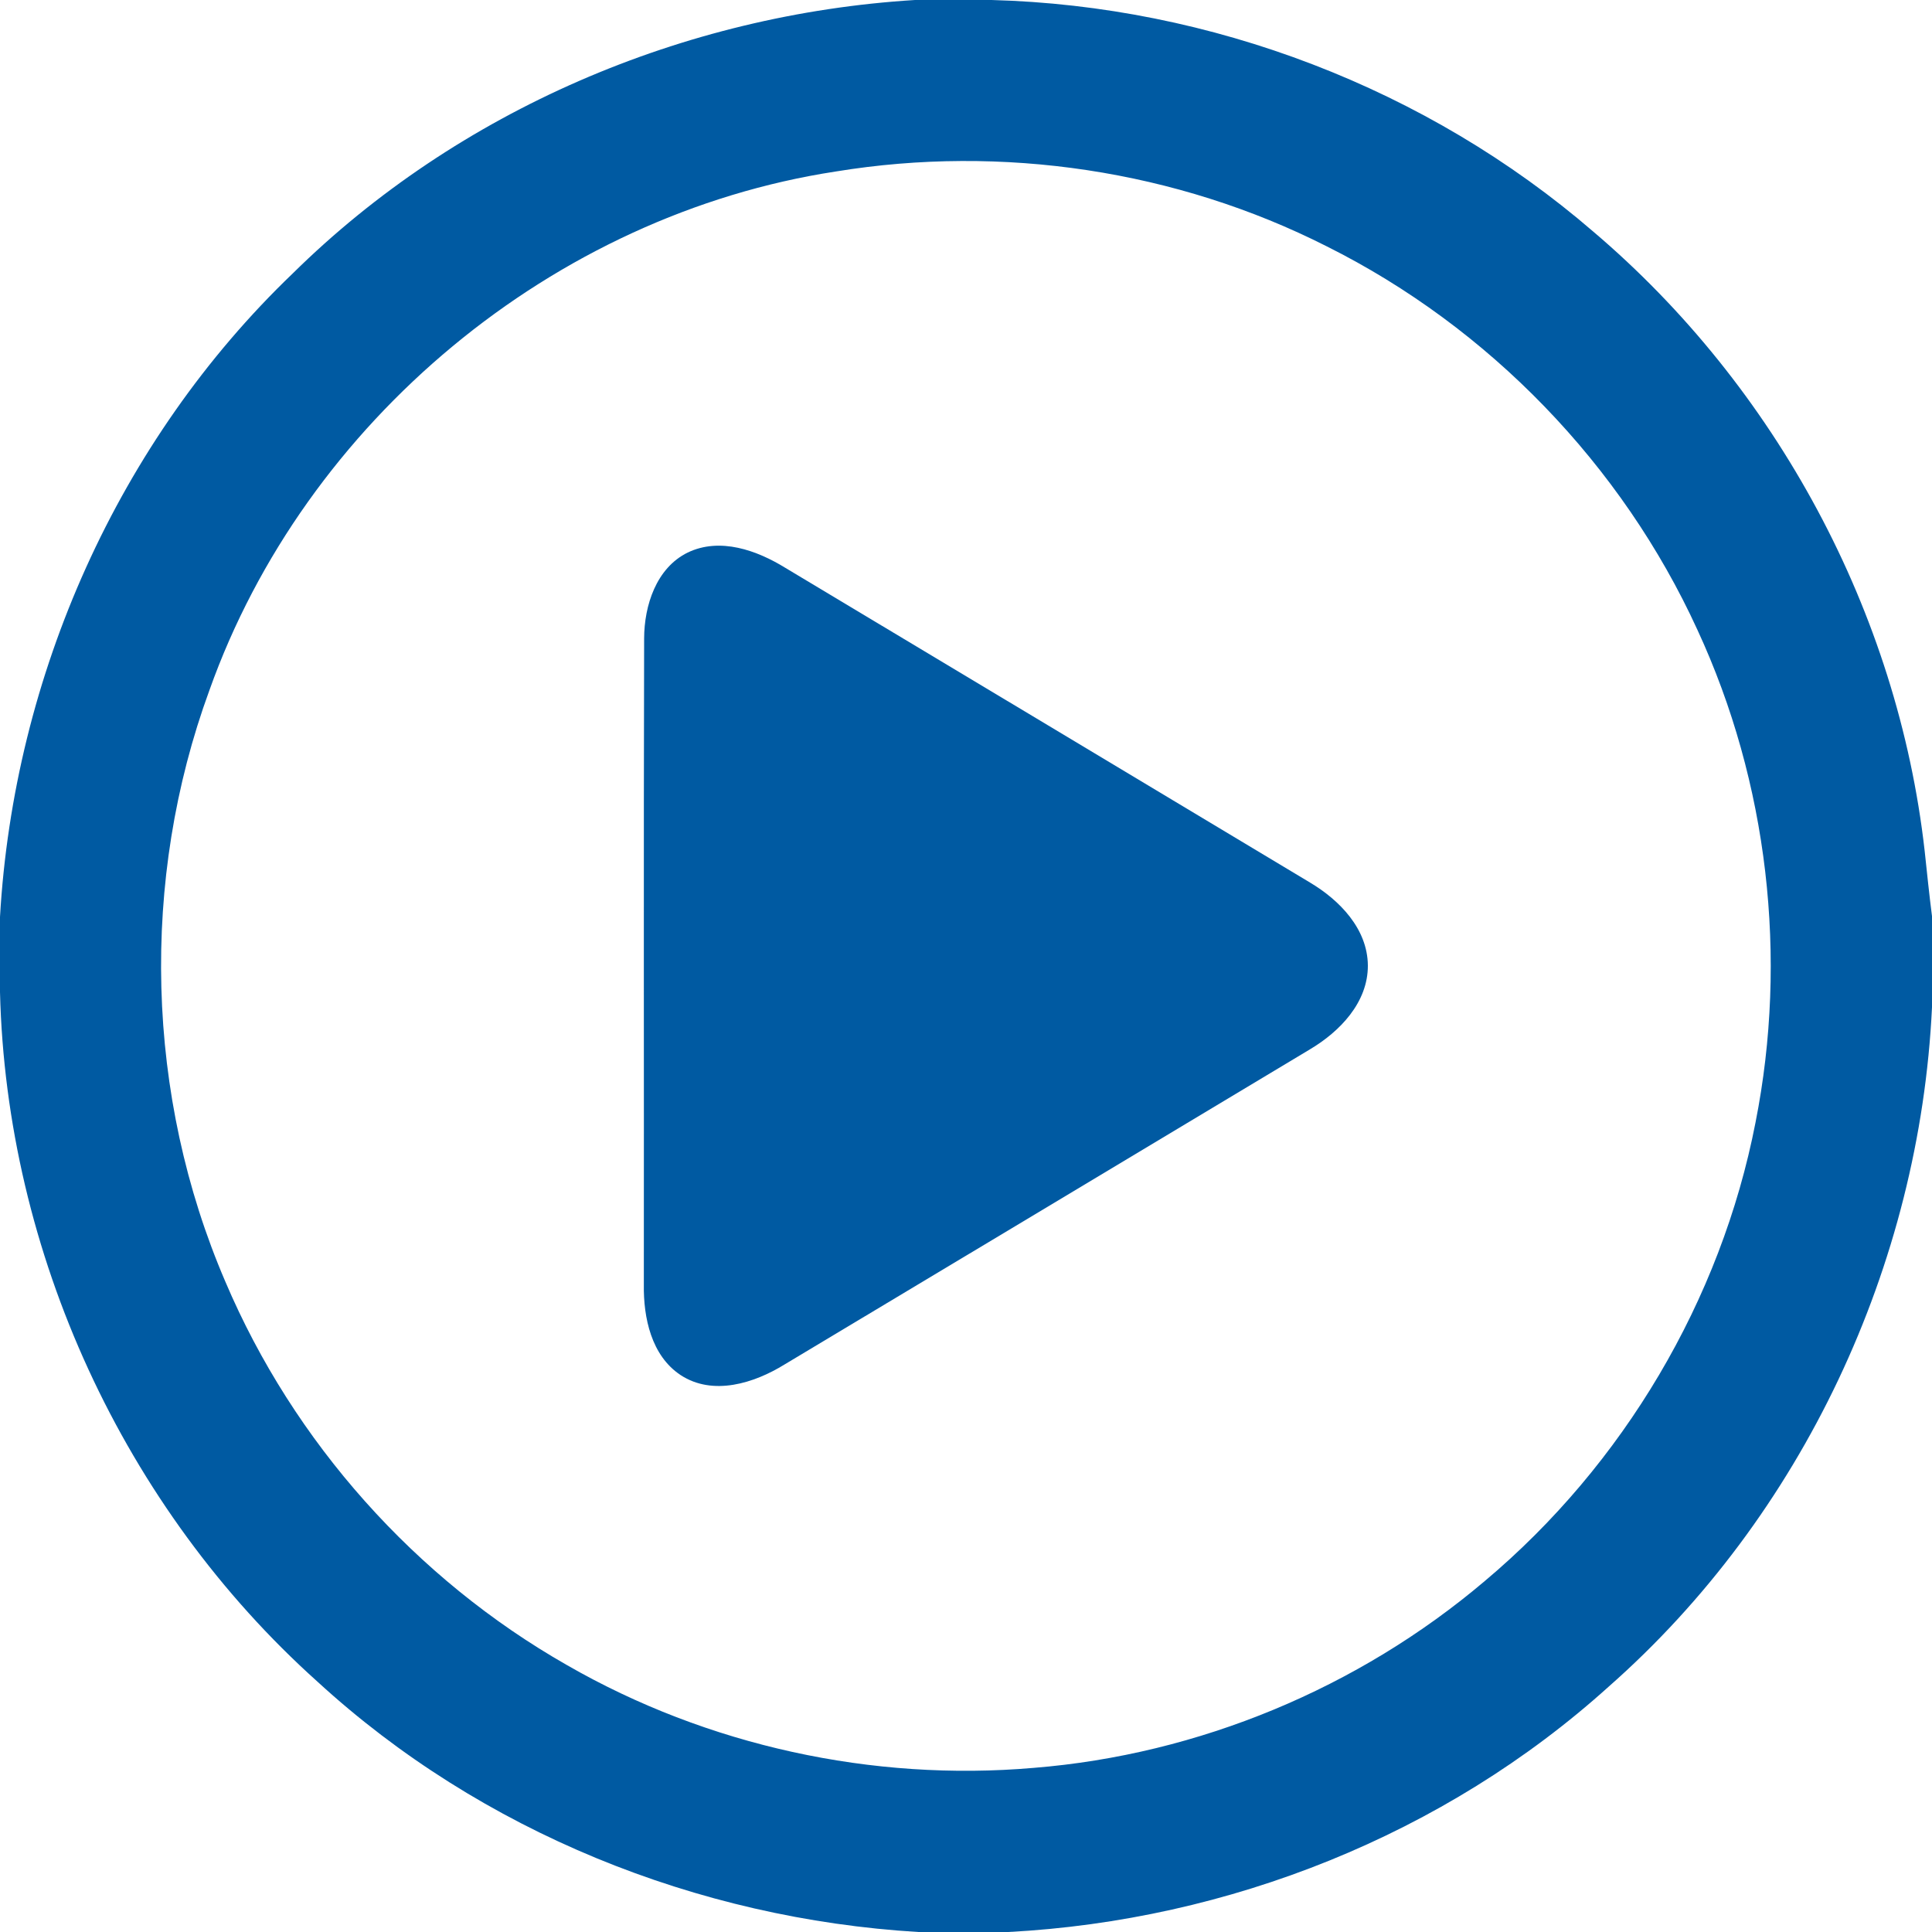 <?xml version="1.0" encoding="UTF-8" ?>
<!DOCTYPE svg PUBLIC "-//W3C//DTD SVG 1.1//EN" "http://www.w3.org/Graphics/SVG/1.1/DTD/svg11.dtd">
<svg width="200pt" height="200pt" viewBox="0 0 200 200" version="1.1" xmlns="http://www.w3.org/2000/svg">
<g id="#005aa2ff">
<path fill="#005aa2" opacity="1.00" d=" M 94.72 0.00 L 102.65 0.00 C 125.35 0.61 147.74 9.14 164.94 23.98 C 183.86 40.05 196.45 63.40 199.24 88.08 C 199.48 90.33 199.71 92.59 200.00 94.84 L 200.00 104.27 C 198.73 130.94 186.60 156.93 166.52 174.61 C 149.54 189.93 127.17 198.80 104.38 200.00 L 95.06 200.00 C 72.20 198.63 49.80 189.62 32.88 174.10 C 12.79 156.09 0.66 129.67 0.00 102.70 L 0.00 94.92 C 1.43 69.97 12.22 45.64 30.30 28.31 C 47.41 11.43 70.79 1.47 94.72 0.00 M 86.54 17.75 C 57.31 22.22 31.58 43.62 21.68 71.45 C 14.48 91.10 15.06 113.46 23.33 132.68 C 30.39 149.29 43.01 163.44 58.69 172.37 C 73.21 180.72 90.32 184.45 107.00 183.01 C 124.08 181.64 140.63 174.75 153.69 163.68 C 168.04 151.63 178.15 134.61 181.73 116.20 C 185.11 99.13 183.03 81.01 175.72 65.21 C 167.91 48.14 154.14 33.89 137.34 25.50 C 121.79 17.62 103.73 14.94 86.54 17.75 Z" />
<path fill="#005aa2" opacity="1.00" d=" M 71.19 57.20 C 74.54 55.59 78.36 56.97 81.31 58.79 C 99.41 69.65 117.52 80.49 135.61 91.36 C 138.67 93.18 141.57 96.15 141.60 99.94 C 141.62 103.77 138.70 106.79 135.60 108.63 C 117.48 119.52 99.34 130.38 81.20 141.26 C 78.07 143.19 73.81 144.54 70.46 142.35 C 67.42 140.34 66.60 136.40 66.65 132.99 C 66.67 110.69 66.62 88.39 66.68 66.09 C 66.69 62.69 67.93 58.80 71.19 57.20 Z" />
</g>
</svg>
